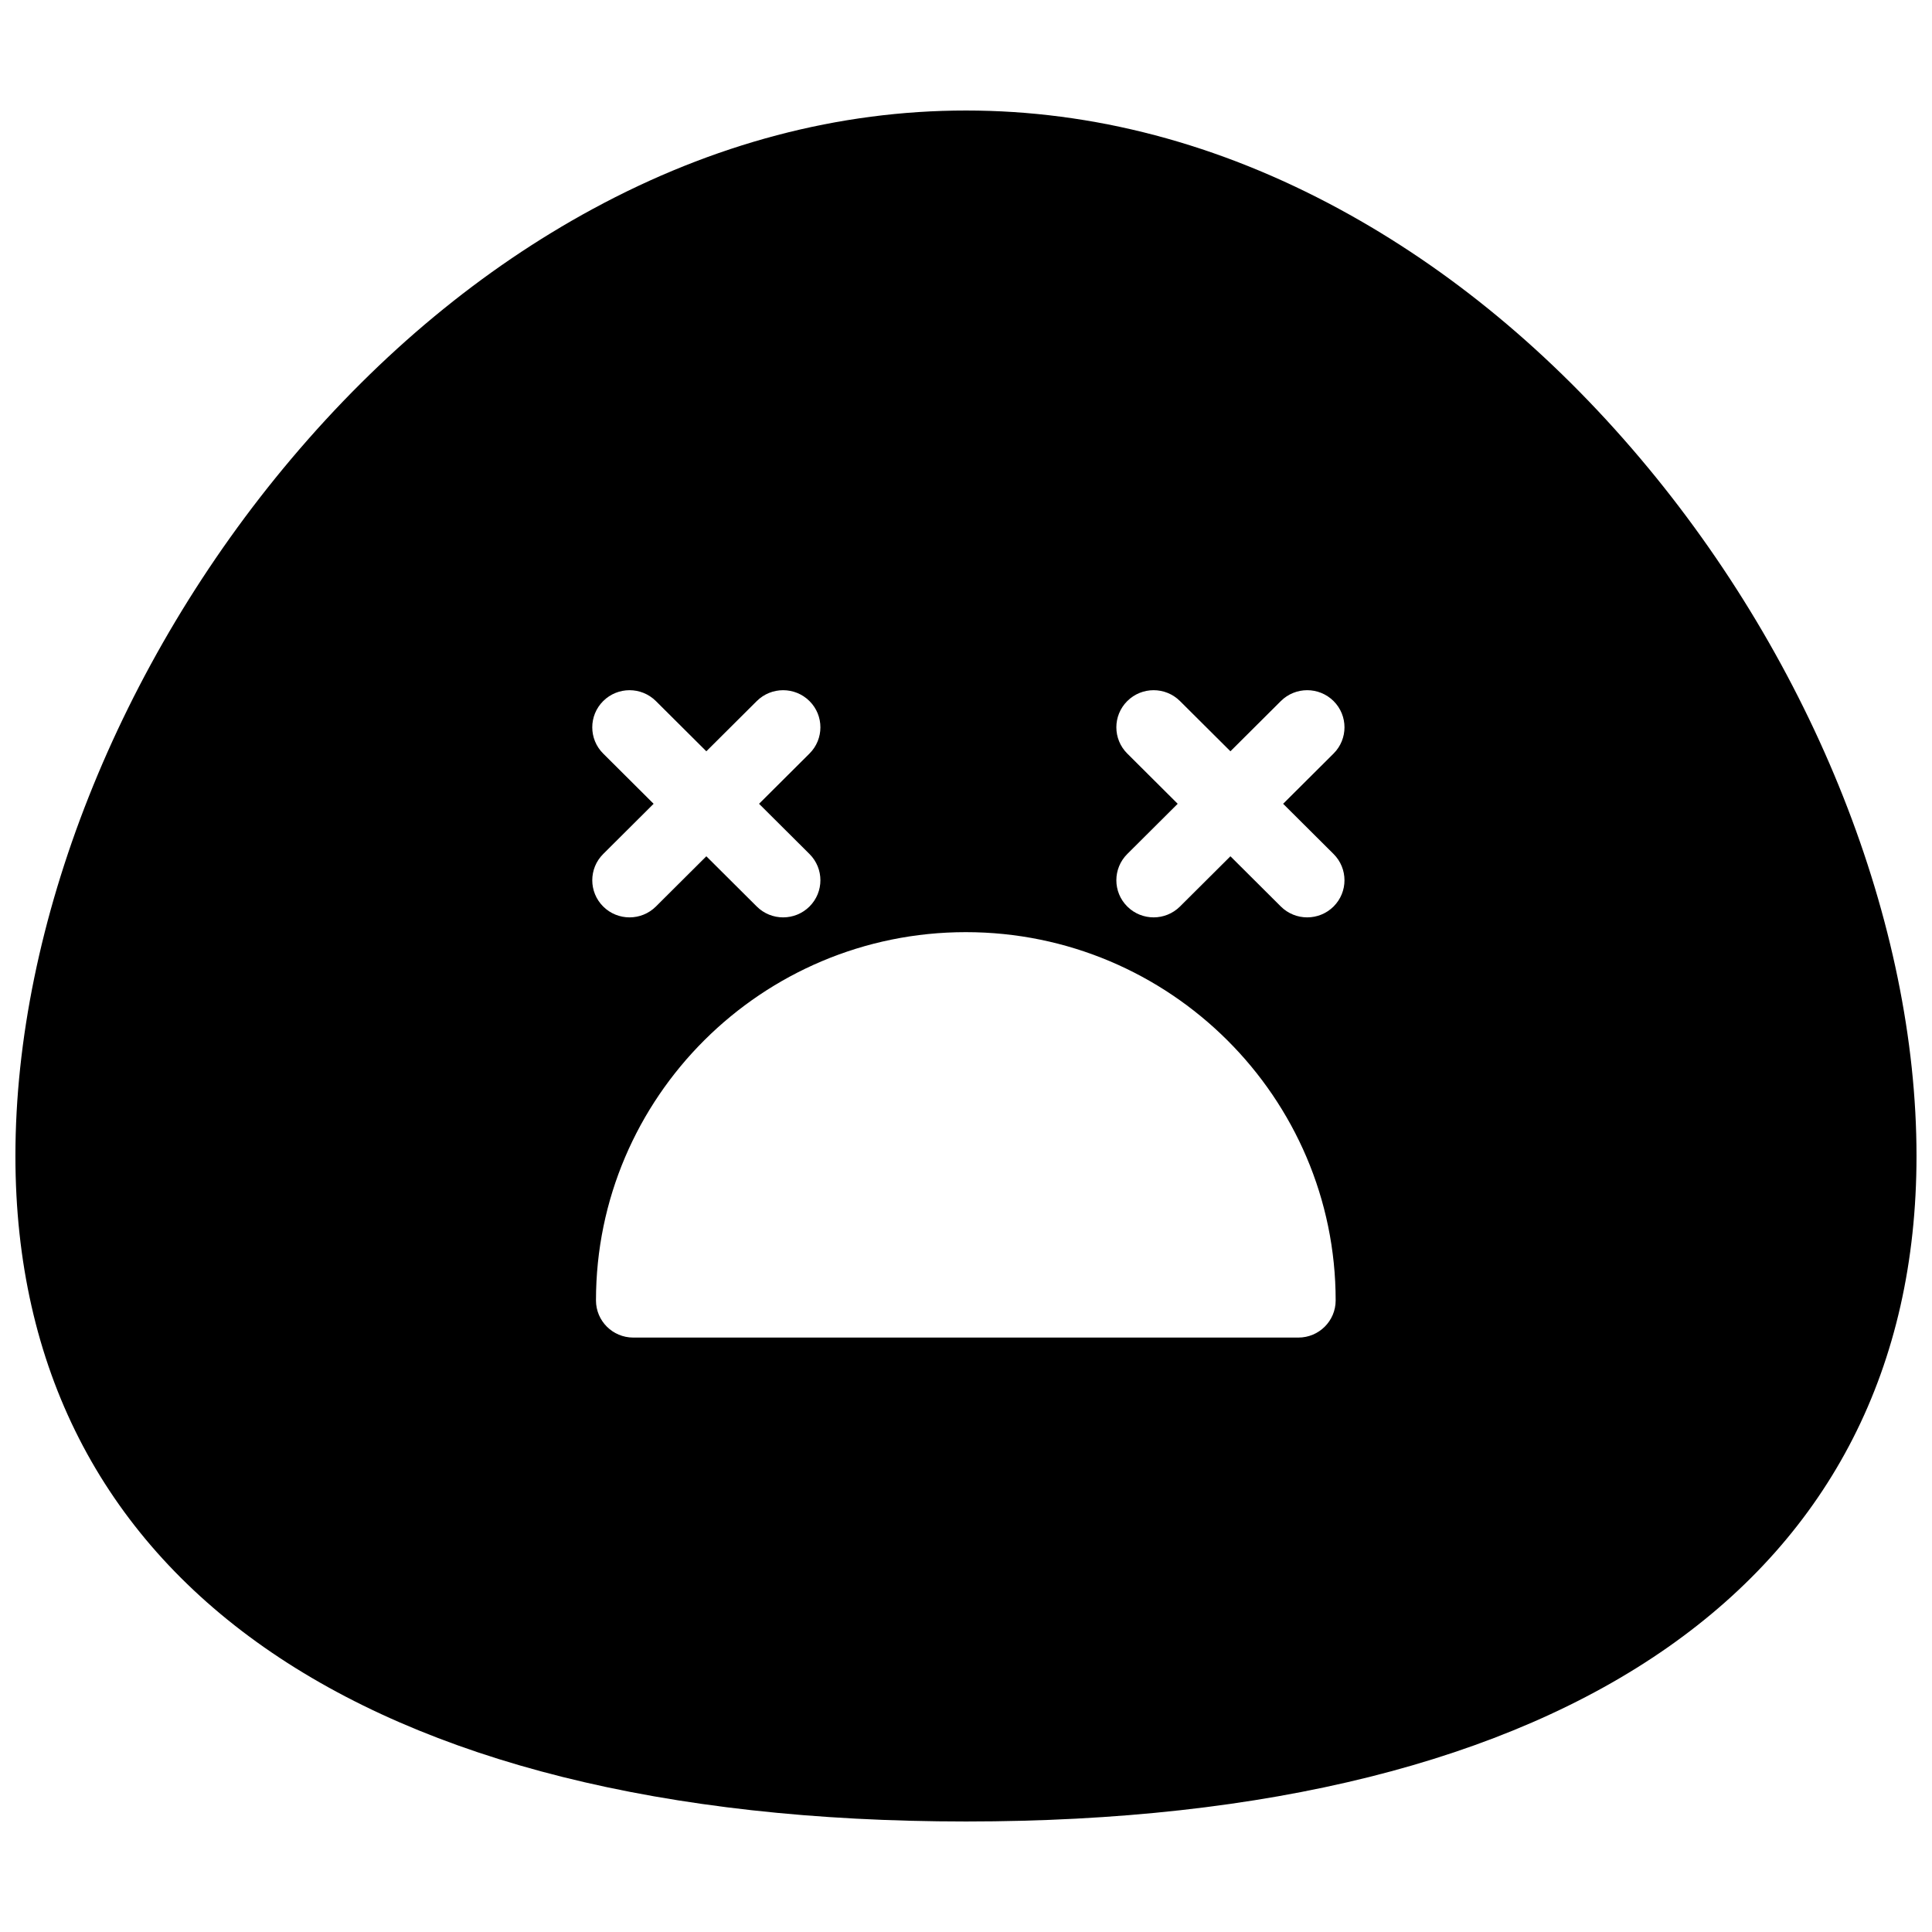 <?xml version="1.0" encoding="UTF-8"?>
<!-- Uploaded to: SVG Repo, www.svgrepo.com, Generator: SVG Repo Mixer Tools -->
<svg width="800px" height="800px" version="1.1" viewBox="144 144 512 512" xmlns="http://www.w3.org/2000/svg">
 <defs>
  <clipPath id="a">
   <path d="m148.09 173h503.81v454h-503.81z"/>
  </clipPath>
 </defs>
 <g clip-path="url(#a)">
  <path d="m497.41 370.32c3.856 3.84 3.856 10.07 0 13.914-1.93 1.918-4.457 2.879-6.988 2.879-2.527 0-5.055-0.961-6.984-2.879l-13.363-13.312-13.367 13.312c-1.93 1.918-4.457 2.879-6.984 2.879-2.527 0-5.059-0.961-6.984-2.879-3.859-3.844-3.859-10.074 0-13.914l13.363-13.309-13.363-13.312c-3.859-3.84-3.859-10.07 0-13.91 3.856-3.84 10.109-3.84 13.969 0l13.367 13.309 13.363-13.309c3.859-3.84 10.113-3.84 13.973 0 3.856 3.84 3.856 10.07 0 13.91l-13.367 13.312zm-9.32 128.15h-176.27c-5.457 0-9.879-4.406-9.879-9.84 0-53.816 43.969-97.602 98.012-97.602 54.043 0 98.012 43.785 98.012 97.602 0 5.434-4.422 9.84-9.879 9.84zm-184.24-154.77c-3.859-3.84-3.856-10.07 0-13.91 3.859-3.84 10.113-3.84 13.969 0l13.367 13.309 13.367-13.309c3.856-3.84 10.109-3.84 13.969 0 3.859 3.84 3.859 10.07 0 13.91l-13.363 13.312 13.363 13.309c3.859 3.84 3.859 10.07 0 13.914-1.93 1.918-4.457 2.879-6.984 2.879-2.527 0-5.059-0.961-6.984-2.879l-13.367-13.312-13.367 13.312c-1.926 1.918-4.457 2.879-6.984 2.879-2.527 0-5.055-0.961-6.984-2.879-3.856-3.844-3.859-10.074 0-13.914l13.363-13.309zm274.84-78.219c-23.645-27.98-50.48-50.215-79.766-66.09-31.961-17.324-65.246-26.105-98.93-26.105-33.688 0-66.973 8.781-98.934 26.105-29.285 15.875-56.121 38.109-79.766 66.09-45.84 54.25-73.207 123.36-73.207 184.86 0 112.08 91.816 176.37 251.91 176.37 160.09 0 251.9-64.285 251.9-176.37 0-61.504-27.367-130.61-73.207-184.86z" fill-rule="evenodd"/>
 </g>
</svg>